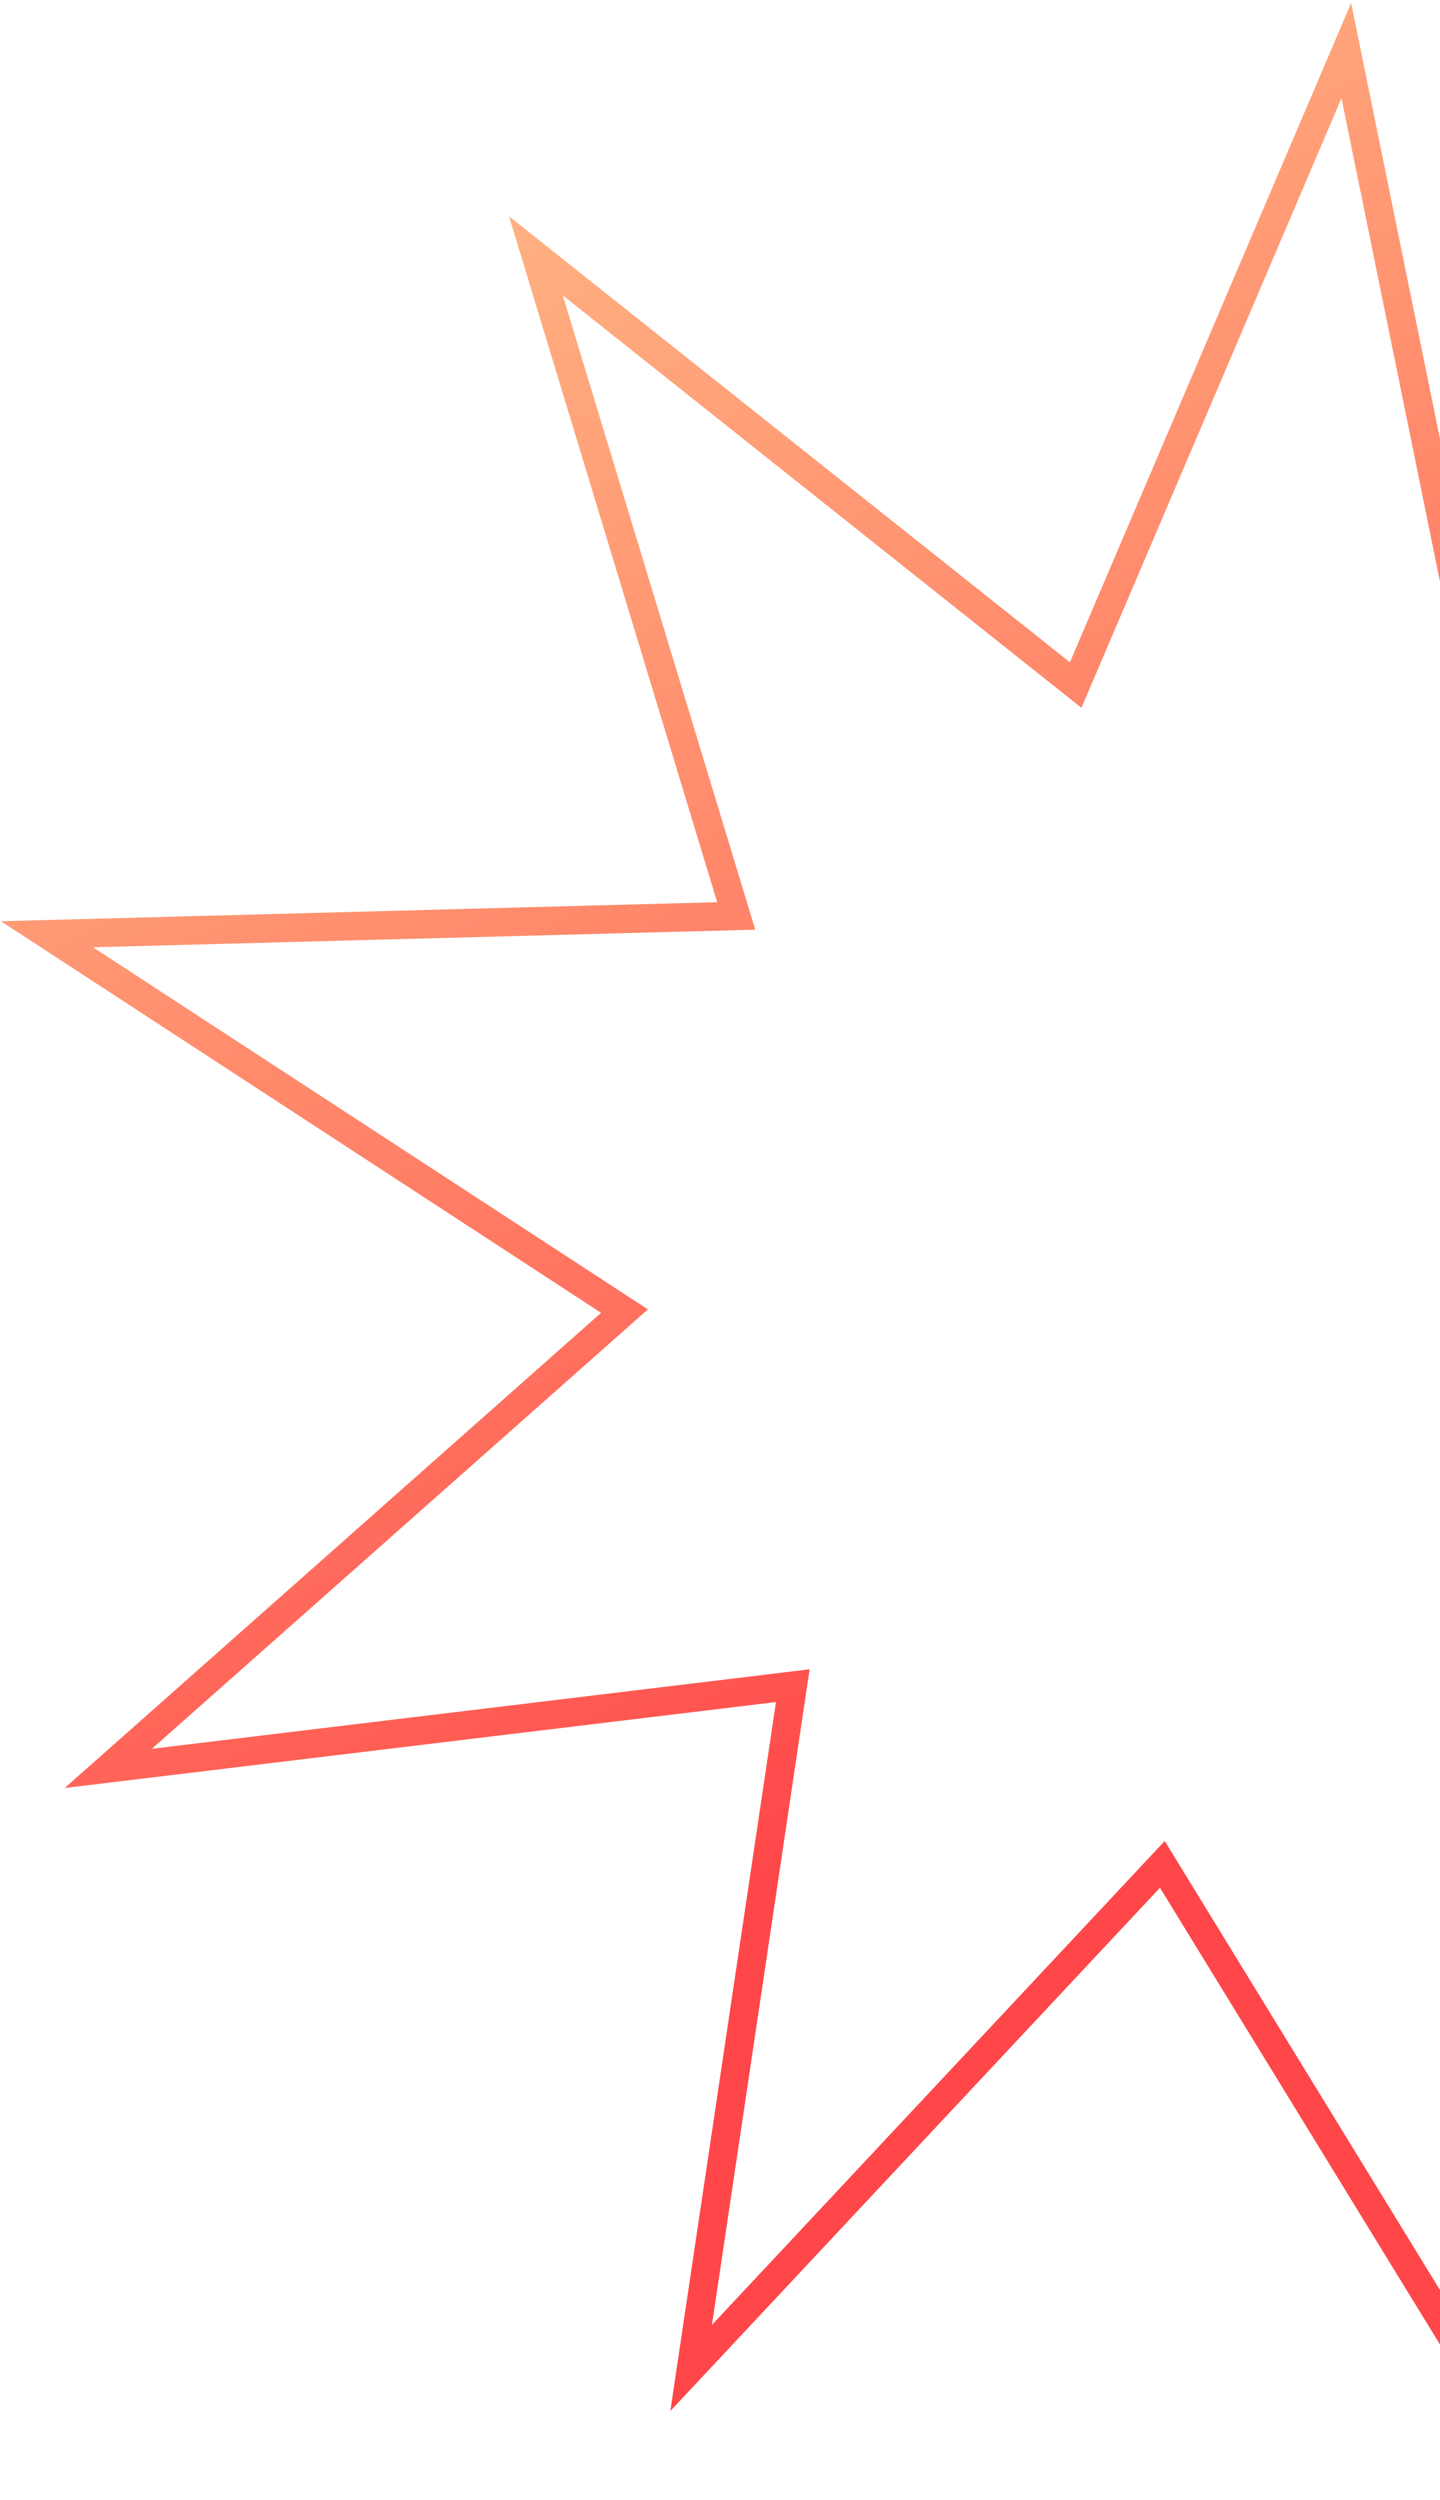 <?xml version="1.0" encoding="UTF-8"?> <svg xmlns="http://www.w3.org/2000/svg" width="253" height="439" viewBox="0 0 253 439" fill="none"> <path d="M263.662 126.097L368.78 72.794L312.582 176.393L311.018 179.276L314.213 180.02L429 206.756L319.358 249.994L316.307 251.197L318.276 253.82L389.022 348.085L277.239 310.731L274.128 309.691L273.95 312.966L267.553 430.652L205.932 330.184L204.218 327.388L201.976 329.782L121.429 415.823L138.804 299.251L139.288 296.007L136.032 296.401L19.023 310.537L107.264 232.406L109.72 230.232L106.973 228.441L8.253 164.058L126.07 160.927L129.349 160.84L128.396 157.701L94.157 44.925L186.423 118.259L188.99 120.299L190.278 117.283L236.54 8.882L260.082 124.367L260.737 127.58L263.662 126.097Z" stroke="url(#paint0_linear_404_253)" stroke-opacity="0.87" stroke-width="5"></path> <defs> <linearGradient id="paint0_linear_404_253" x1="248.21" y1="269.916" x2="95.022" y2="-13.921" gradientUnits="userSpaceOnUse"> <stop stop-color="#FF2B2E"></stop> <stop offset="1" stop-color="#FF9D4F" stop-opacity="0.77"></stop> </linearGradient> </defs> </svg> 